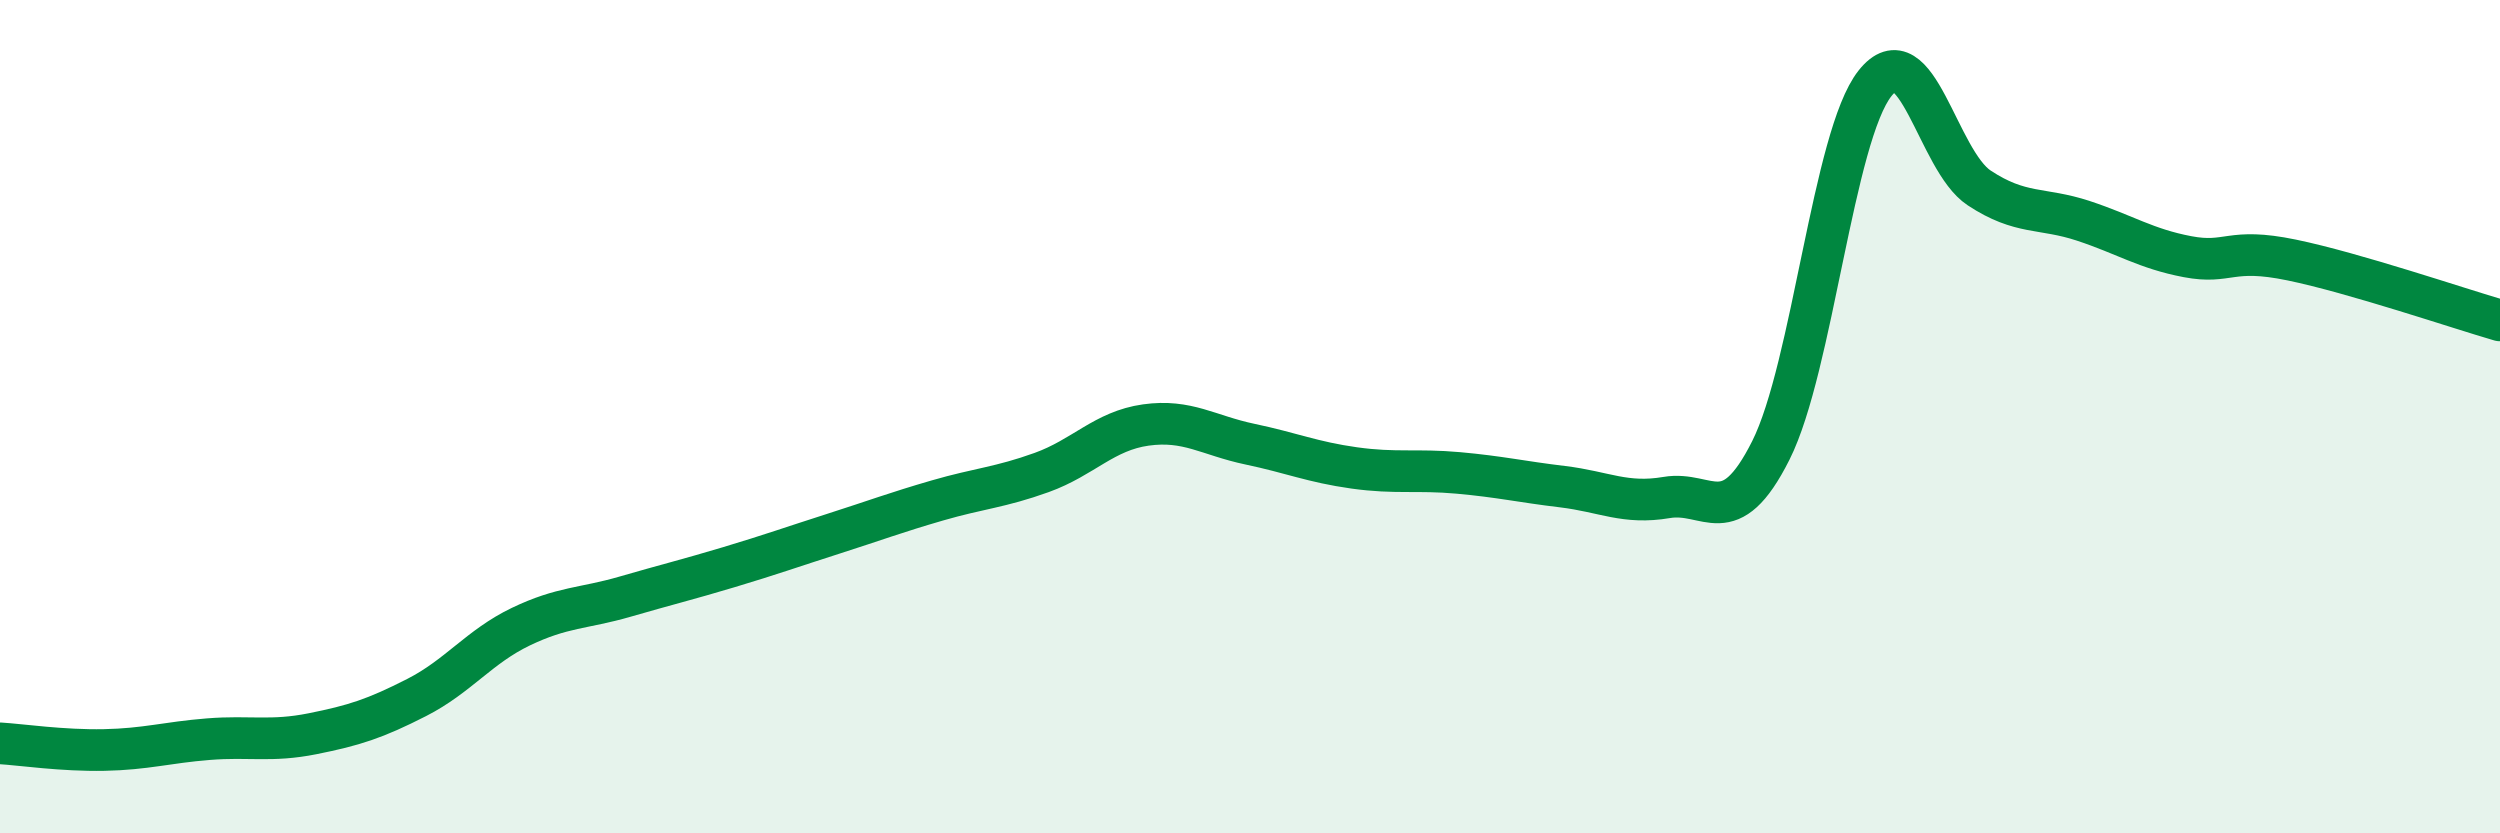 
    <svg width="60" height="20" viewBox="0 0 60 20" xmlns="http://www.w3.org/2000/svg">
      <path
        d="M 0,17.84 C 0.5,17.87 1.5,18.02 2.5,18 C 3.5,17.98 4,17.82 5,17.74 C 6,17.66 6.5,17.81 7.5,17.61 C 8.5,17.41 9,17.25 10,16.74 C 11,16.23 11.5,15.52 12.5,15.04 C 13.5,14.56 14,14.61 15,14.32 C 16,14.03 16.5,13.91 17.5,13.61 C 18.5,13.31 19,13.13 20,12.81 C 21,12.49 21.5,12.3 22.5,12.01 C 23.5,11.72 24,11.7 25,11.34 C 26,10.98 26.5,10.34 27.5,10.2 C 28.5,10.06 29,10.45 30,10.66 C 31,10.87 31.5,11.09 32.5,11.23 C 33.5,11.37 34,11.26 35,11.35 C 36,11.44 36.5,11.56 37.5,11.68 C 38.5,11.8 39,12.11 40,11.94 C 41,11.77 41.5,12.8 42.5,10.81 C 43.5,8.82 44,3.26 45,2 C 46,0.74 46.5,3.85 47.5,4.51 C 48.5,5.17 49,4.97 50,5.3 C 51,5.63 51.5,5.97 52.5,6.16 C 53.5,6.35 53.5,5.93 55,6.24 C 56.5,6.55 59,7.4 60,7.69L60 20L0 20Z"
        fill="#008740"
        opacity="0.1"
        stroke-linecap="round"
        stroke-linejoin="round"
      />
      <path
        d="M 0,17.84 C 0.5,17.87 1.5,18.02 2.5,18 C 3.5,17.98 4,17.82 5,17.74 C 6,17.66 6.5,17.81 7.5,17.61 C 8.5,17.41 9,17.25 10,16.74 C 11,16.23 11.5,15.52 12.5,15.04 C 13.5,14.56 14,14.61 15,14.32 C 16,14.03 16.5,13.91 17.5,13.61 C 18.5,13.31 19,13.13 20,12.81 C 21,12.49 21.5,12.3 22.5,12.01 C 23.5,11.72 24,11.7 25,11.34 C 26,10.98 26.5,10.34 27.5,10.2 C 28.5,10.06 29,10.45 30,10.66 C 31,10.87 31.5,11.09 32.5,11.23 C 33.5,11.37 34,11.26 35,11.35 C 36,11.44 36.5,11.56 37.5,11.68 C 38.5,11.8 39,12.11 40,11.94 C 41,11.77 41.5,12.8 42.5,10.81 C 43.5,8.82 44,3.26 45,2 C 46,0.74 46.5,3.85 47.5,4.51 C 48.5,5.17 49,4.97 50,5.3 C 51,5.63 51.5,5.97 52.5,6.16 C 53.5,6.35 53.5,5.93 55,6.24 C 56.5,6.55 59,7.4 60,7.69"
        stroke="#008740"
        stroke-width="1"
        fill="none"
        stroke-linecap="round"
        stroke-linejoin="round"
      />
    </svg>
  